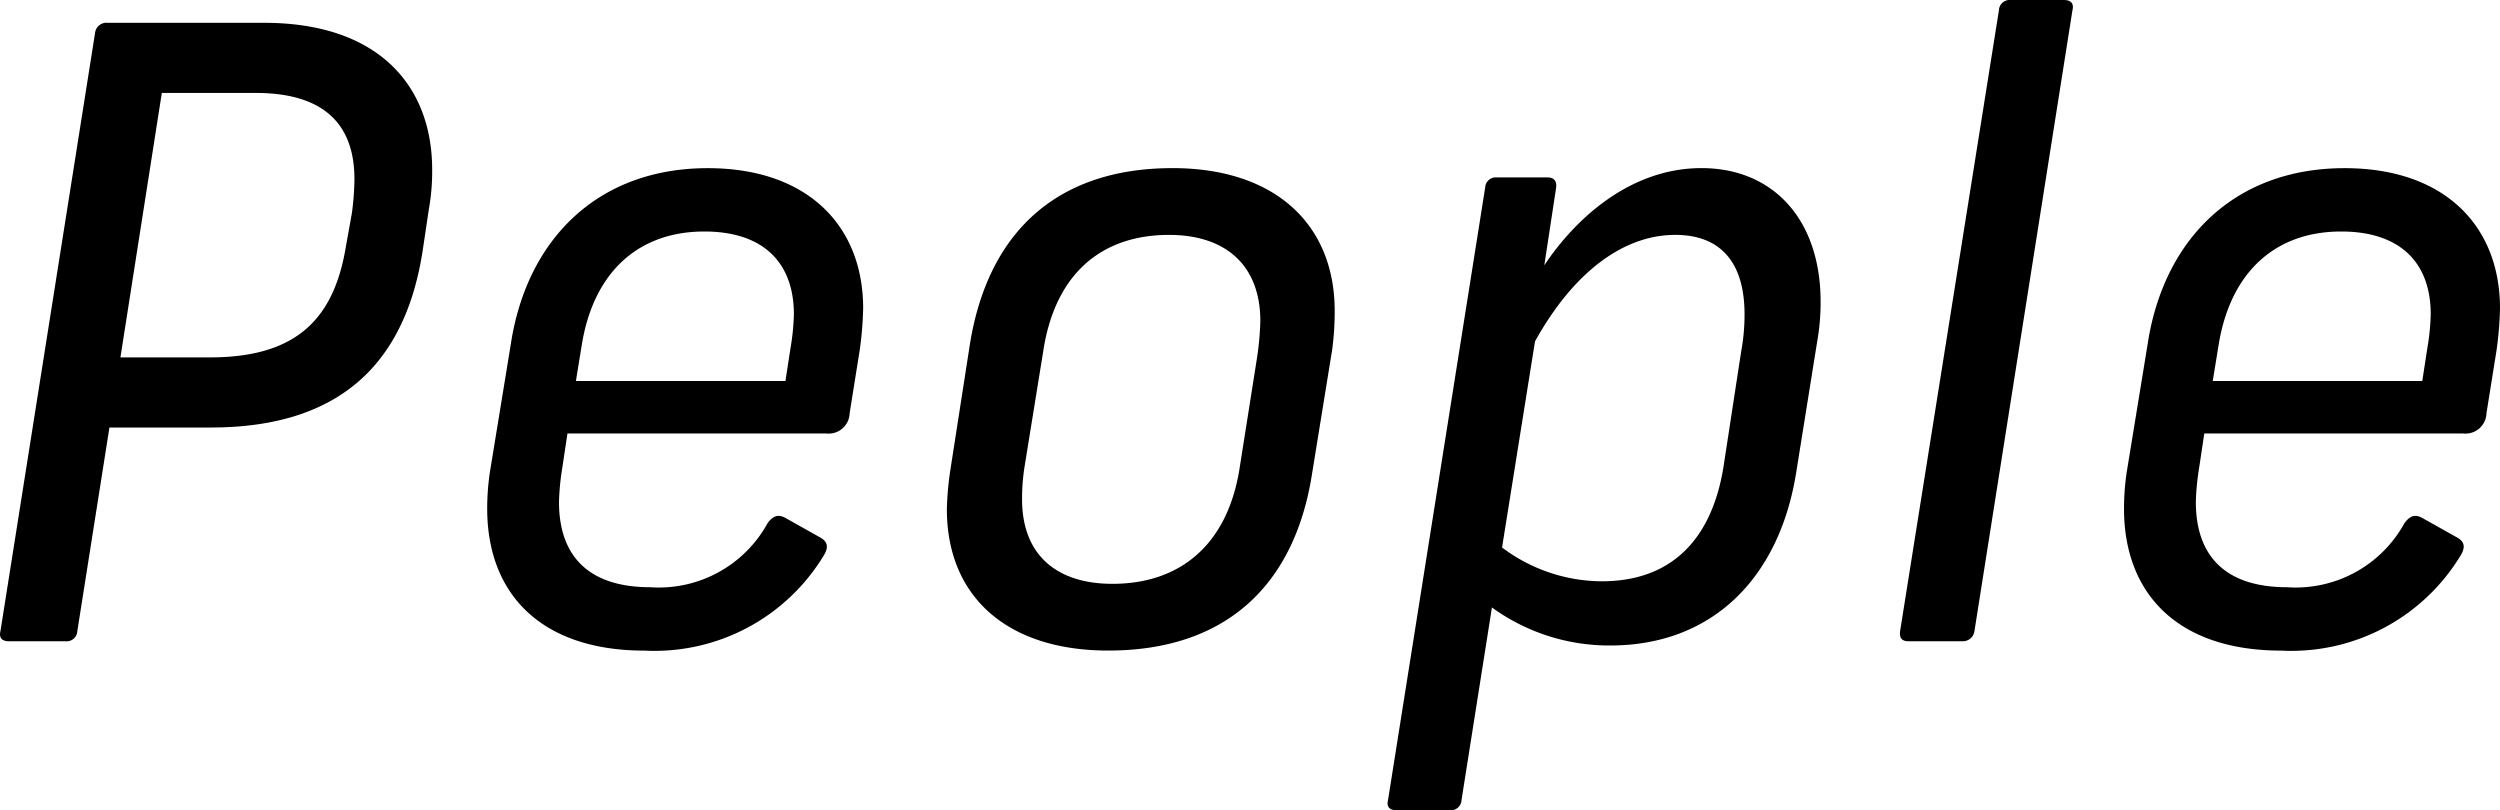 <svg xmlns="http://www.w3.org/2000/svg" viewBox="0 0 118.336 38.353"><g style="isolation:isolate"><g style="isolation:isolate"><path d="M22.356,12.323a10.222,10.222,0,0,1-.16,1.88l-.28,1.88c-.8,5.319-3.839,8.438-10.039,8.438H7.079L5.559,34.16a.506.506,0,0,1-.56.479H2.32c-.32,0-.48-.16-.4-.479L6.399,5.845a.543.543,0,0,1,.6-.48h7.399C19.797,5.364,22.356,8.324,22.356,12.323Zm-3.68.441c0-2.52-1.36-4.08-4.679-4.08H9.559l-1.96,12.518h4.239c4.12,0,5.879-1.84,6.439-5.279l.28-1.56A13.113,13.113,0,0,0,18.677,12.764Z" transform="translate(-1.899 -4.285)"/><path d="M42.756,18.882a16.827,16.827,0,0,1-.16,1.96l-.48,3a.994.994,0,0,1-1.12.96H28.759l-.24,1.6a11.999,11.999,0,0,0-.16,1.64c0,2.64,1.48,4.039,4.319,4.039a5.872,5.872,0,0,0,5.559-3.039c.24-.32.48-.44.84-.24l1.64.92c.44.239.36.56.16.88a9.366,9.366,0,0,1-8.479,4.479c-4.839,0-7.438-2.639-7.438-6.719a11.929,11.929,0,0,1,.12-1.68l1-6.119c.76-4.959,4.119-8.318,9.318-8.318C40.117,12.243,42.756,14.963,42.756,18.882Zm-3.279.28c0-2.439-1.44-3.919-4.239-3.919-3.12,0-5.239,1.919-5.799,5.358l-.28,1.72h9.918l.24-1.56A10.81,10.81,0,0,0,39.477,19.162Z" transform="translate(-1.899 -4.285)"/><path d="M65.076,19.002a13.748,13.748,0,0,1-.12,1.84l-.96,5.919c-.84,5.279-4.119,8.318-9.638,8.318-4.839,0-7.639-2.599-7.639-6.679a14.367,14.367,0,0,1,.16-1.84l.92-5.919c.84-5.358,4.12-8.398,9.599-8.398C62.276,12.243,65.076,14.923,65.076,19.002Zm-13.798,1.92-.88,5.439a9.497,9.497,0,0,0-.12,1.56c0,2.6,1.6,3.999,4.279,3.999,3.16,0,5.399-1.8,5.999-5.359l.84-5.318a13.694,13.694,0,0,0,.16-1.76c0-2.64-1.64-4.079-4.319-4.079C54.077,15.403,51.838,17.202,51.278,20.922Z" transform="translate(-1.899 -4.285)"/><path d="M88.076,18.562a10.528,10.528,0,0,1-.16,1.88l-1,6.238c-.8,4.96-3.959,8.159-8.798,8.159a9.449,9.449,0,0,1-5.599-1.8l-1.44,9.118a.506.506,0,0,1-.559.48h-2.52c-.32,0-.48-.16-.4-.48l4.599-28.995a.506.506,0,0,1,.56-.479h2.399c.28,0,.44.16.4.479l-.56,3.68c1.52-2.279,4.12-4.6,7.439-4.6C85.836,12.243,88.076,14.683,88.076,18.562Zm-3.6.6c0-2.439-1.12-3.759-3.279-3.759-2.48,0-4.839,1.799-6.639,5.039L72.998,30.2a7.897,7.897,0,0,0,4.719,1.6c3.279,0,5.199-1.959,5.759-5.398l.84-5.479A9.558,9.558,0,0,0,84.476,19.162Z" transform="translate(-1.899 -4.285)"/><path d="M99.998,4.765,95.358,34.16a.554.554,0,0,1-.56.479H92.239c-.32,0-.44-.16-.4-.479L96.518,4.765a.505.505,0,0,1,.559-.479h2.52C99.918,4.285,100.077,4.444,99.998,4.765Z" transform="translate(-1.899 -4.285)"/><path d="M120.235,18.882a16.828,16.828,0,0,1-.16,1.96l-.48,3a.994.994,0,0,1-1.12.96H106.238l-.24,1.6a11.999,11.999,0,0,0-.16,1.64c0,2.64,1.48,4.039,4.319,4.039a5.872,5.872,0,0,0,5.559-3.039c.24-.32.48-.44.84-.24l1.64.92c.44.239.36.56.16.88a9.366,9.366,0,0,1-8.479,4.479c-4.839,0-7.439-2.639-7.439-6.719a11.929,11.929,0,0,1,.12-1.68l1-6.119c.76-4.959,4.119-8.318,9.318-8.318C117.596,12.243,120.235,14.963,120.235,18.882Zm-3.279.28c0-2.439-1.44-3.919-4.239-3.919-3.12,0-5.239,1.919-5.799,5.358l-.28,1.72h9.918l.24-1.56A10.81,10.81,0,0,0,116.956,19.162Z" transform="translate(-1.899 -4.285)"/></g></g></svg>